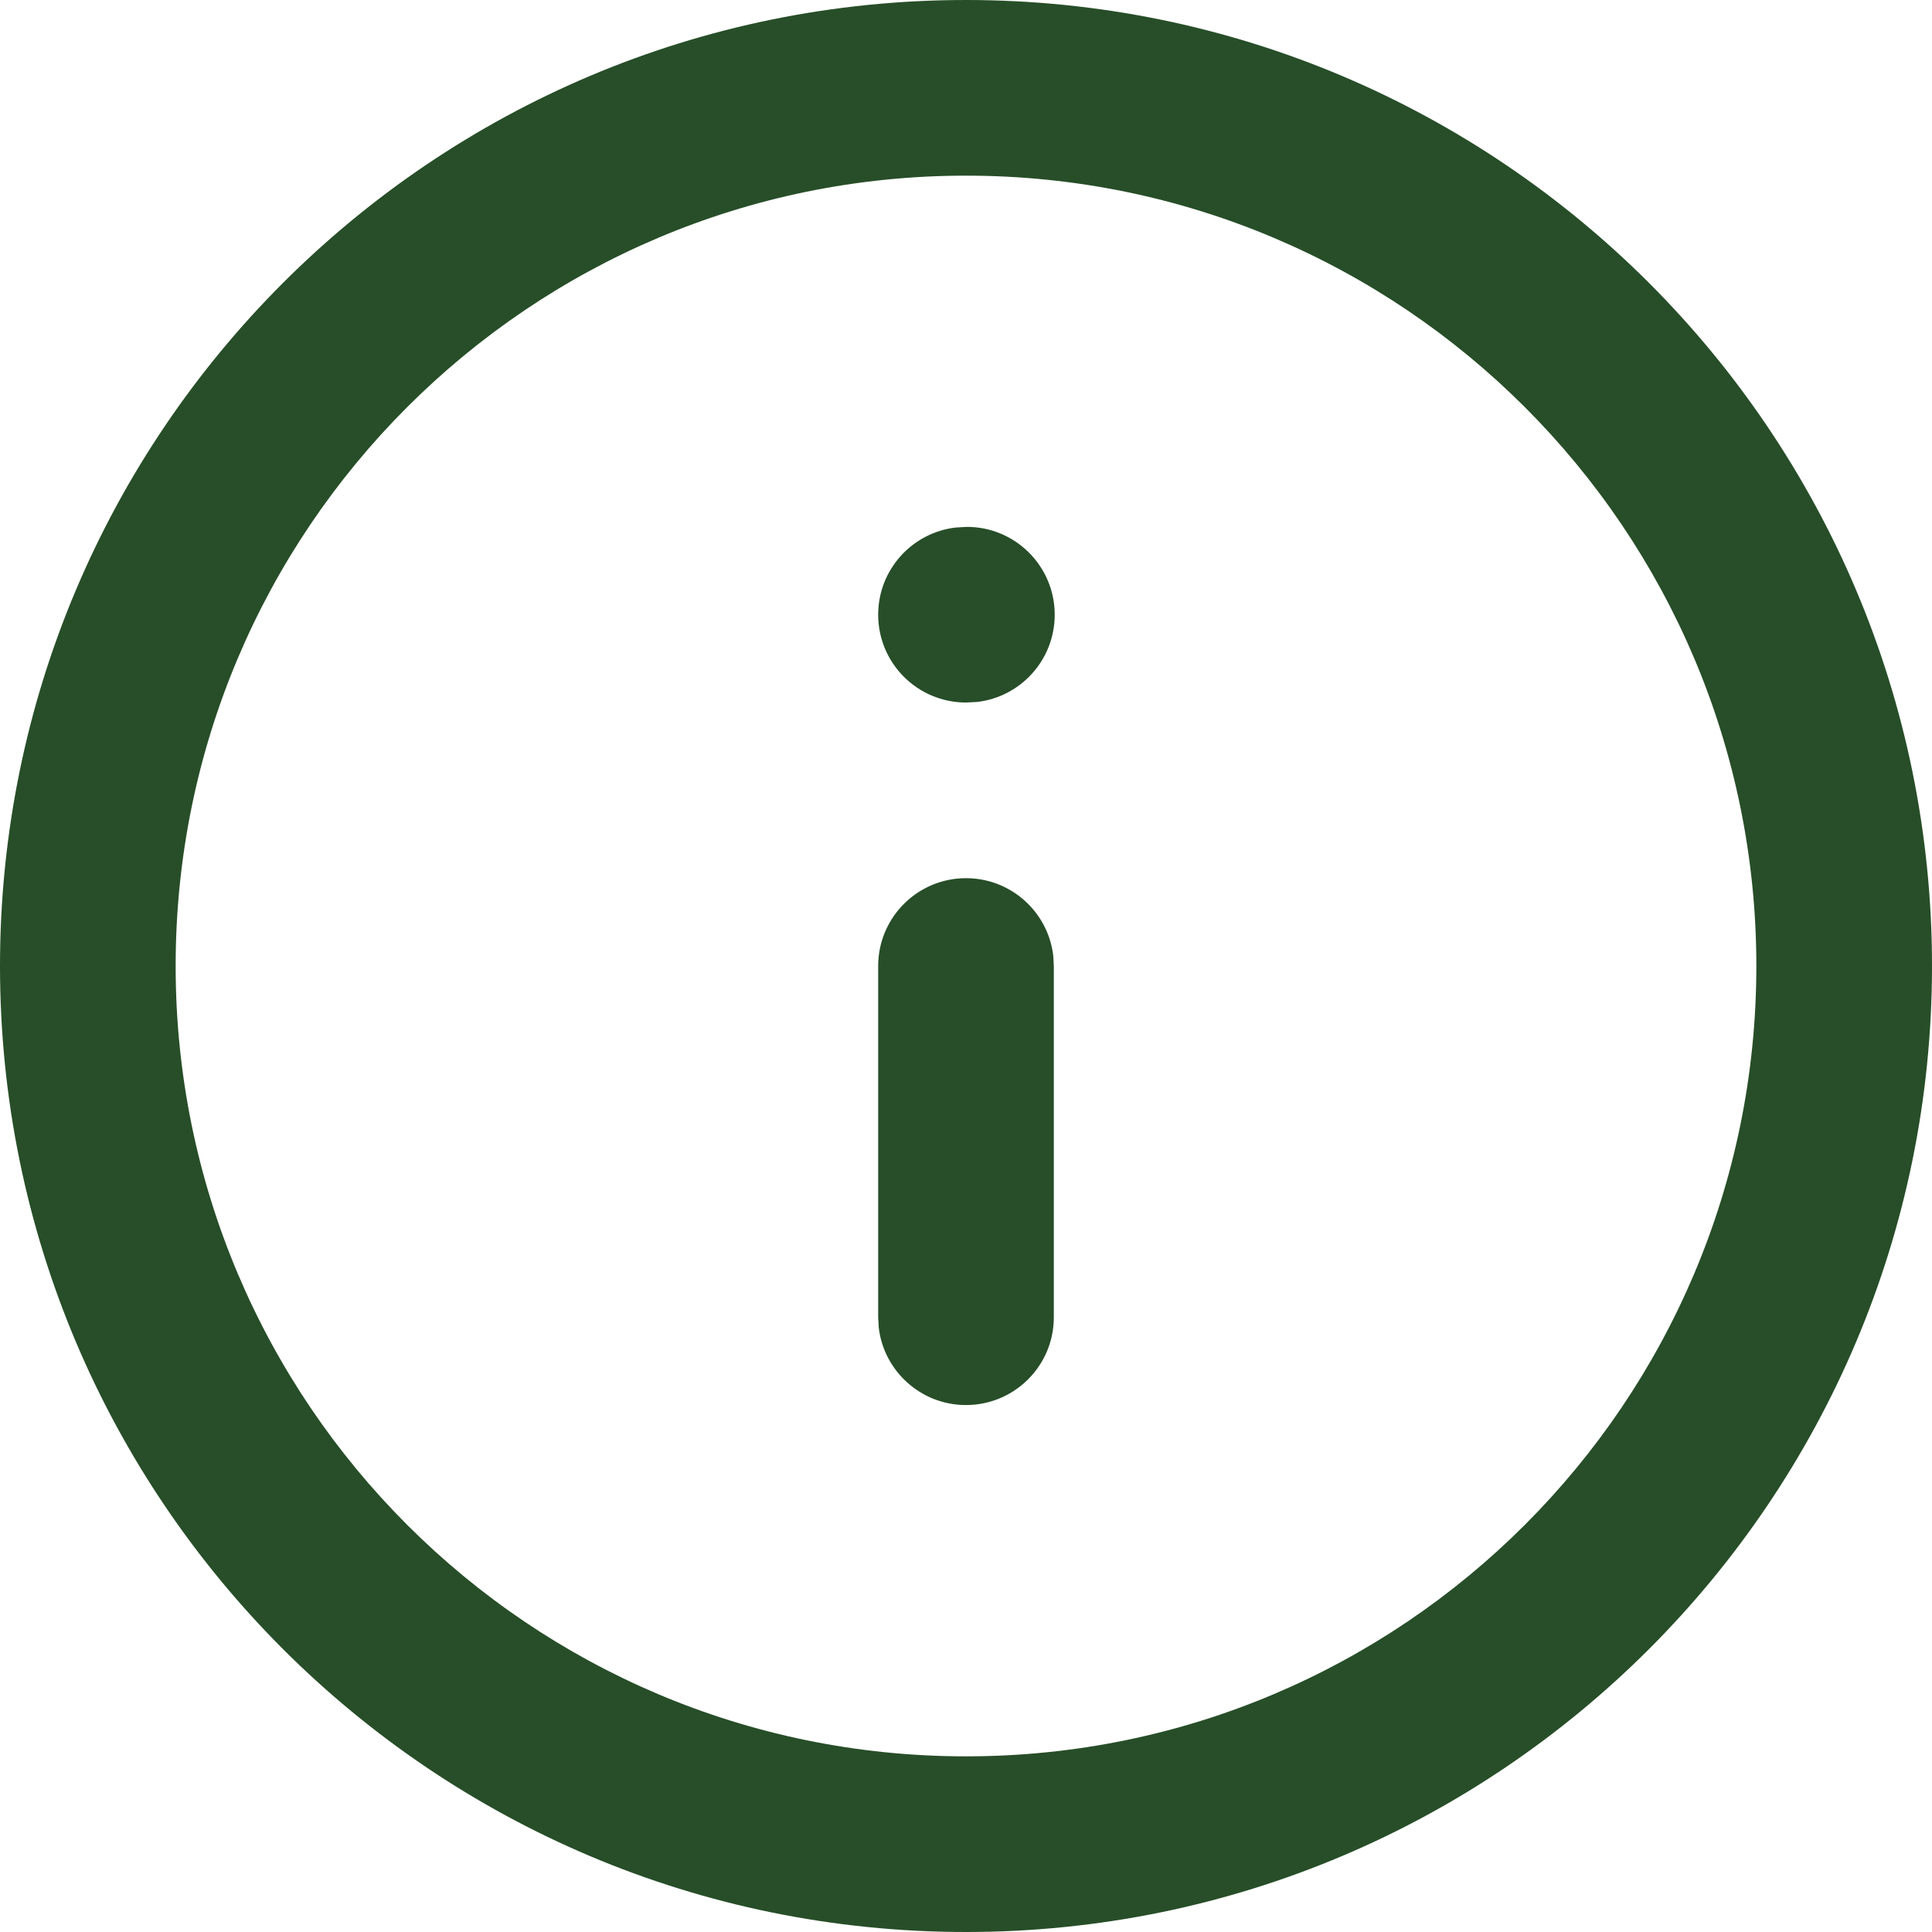 <svg width="24" height="24" viewBox="0 0 24 24" fill="none" xmlns="http://www.w3.org/2000/svg">
<path fill-rule="evenodd" clip-rule="evenodd" d="M0 12C0 5.373 5.373 0 12 0C18.627 0 24 5.373 24 12C24 18.627 18.627 24 12 24C5.373 24 0 18.627 0 12ZM21.818 12C21.818 6.578 17.422 2.182 12 2.182C6.578 2.182 2.182 6.578 2.182 12C2.182 17.422 6.578 21.818 12 21.818C17.422 21.818 21.818 17.422 21.818 12ZM12 10.909C12.559 10.909 13.021 11.33 13.084 11.873L13.091 12V16.364C13.091 16.966 12.602 17.454 12 17.454C11.441 17.454 10.979 17.033 10.916 16.491L10.909 16.364V12C10.909 11.398 11.398 10.909 12 10.909ZM13.102 7.636C13.102 7.034 12.613 6.545 12.011 6.545L11.873 6.553C11.33 6.616 10.909 7.077 10.909 7.636C10.909 8.239 11.398 8.727 12 8.727L12.138 8.72C12.681 8.657 13.102 8.196 13.102 7.636Z" fill="#274E28"/>
</svg>
